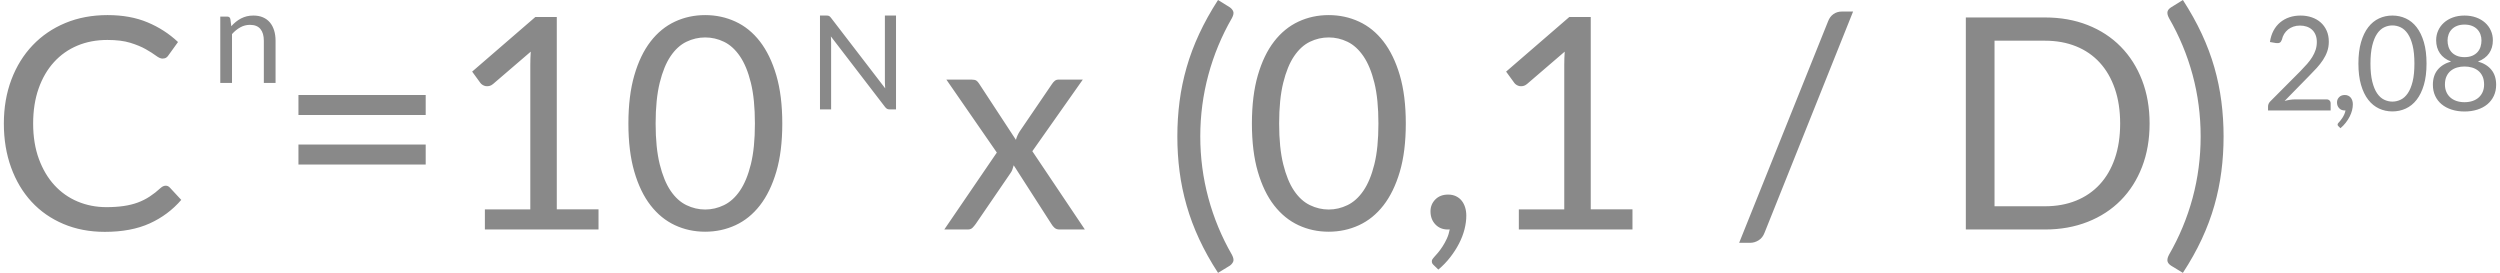 <?xml version="1.0" encoding="UTF-8"?>
<!DOCTYPE svg PUBLIC "-//W3C//DTD SVG 1.1//EN" "http://www.w3.org/Graphics/SVG/1.1/DTD/svg11.dtd">
<!-- Creator: CorelDRAW X7 -->
<svg xmlns="http://www.w3.org/2000/svg" xml:space="preserve" width="394px" height="43px" version="1.1" shape-rendering="geometricPrecision" text-rendering="geometricPrecision" image-rendering="optimizeQuality" fill-rule="evenodd" clip-rule="evenodd"
viewBox="0 0 11169160 1222736"
 xmlns:xlink="http://www.w3.org/1999/xlink">
 <g id="__x0023_Layer_x0020_1">
  <path fill="#898989" fill-rule="nonzero" d="M725420 832177c7071,0 13259,2873 18564,8620l51059 55039c-38901,45088 -85979,80233 -141460,105433 -55473,25193 -122672,37793 -201355,37793 -68081,0 -129967,-11934 -185665,-35586 -55698,-23651 -103225,-56805 -142567,-99461 -39342,-42665 -69847,-93716 -91508,-153394 -21653,-59679 -32488,-125328 -32488,-196941 0,-71613 11276,-137262 33820,-196941 22544,-59678 54374,-110954 95264,-153835 40891,-42881 89735,-76252 146765,-99903 57022,-23652 120015,-35369 188979,-35369 67632,0 127311,10835 179036,32496 51717,21661 97246,51059 136596,88193l-42439 59013c-2657,4422 -5971,7953 -10169,10826 -4197,2874 -9944,4422 -17022,4422 -7954,0 -17681,-4422 -29173,-13041 -11493,-8620 -26525,-18122 -45088,-28732 -18572,-10610 -41774,-20337 -69631,-28956 -27849,-8620 -62102,-12817 -102776,-12817 -49069,0 -93940,8394 -134606,25417 -40674,17022 -75593,41773 -104991,74044 -29398,32271 -52383,71613 -68739,118033 -16357,46412 -24535,98796 -24535,157150 0,59237 8620,112062 25642,158482 17014,46412 40225,85537 69622,117583 29398,32047 64101,56581 104109,73387 40000,16797 83105,25192 129517,25192 28299,0 53933,-1765 76701,-5080 22769,-3315 43764,-8403 62993,-15473 19230,-7071 37135,-16140 53708,-26967 16581,-10834 32937,-23651 49293,-38683 7512,-6629 15032,-9944 22544,-9944zm594788 -184340l570260 0 0 89517 -570260 0 0 -89517zm0 -222134l570260 0 0 89518 -570260 0 0 -89518zm1344749 512565l0 90184 -509258 0 0 -90184 203570 0 0 -647837c0,-19446 667,-39117 1991,-59012l-169084 145216c-5747,4863 -11501,7736 -17247,8844 -5747,1099 -11052,1324 -15915,441 -4856,-883 -9278,-2656 -13475,-5305 -4206,-2656 -7520,-5529 -9727,-8619l-37135 -51059 283136 -244677 96147 0 0 862008 186997 0zm823558 -384588c0,83105 -8844,154943 -26749,215729 -17905,60778 -42440,111171 -73379,150962 -30946,39783 -67415,69397 -109630,88852 -42222,19454 -87527,29173 -135713,29173 -48627,0 -93715,-9719 -135489,-29173 -41781,-19455 -78249,-49069 -109188,-88852 -30947,-39791 -55265,-90184 -72945,-150962 -17681,-60786 -26525,-132624 -26525,-215729 0,-83105 8844,-155159 26525,-216170 17680,-61003 41998,-111621 72945,-151620 30939,-40008 67407,-69631 109188,-89077 41774,-19454 86862,-29181 135489,-29181 48186,0 93491,9727 135713,29181 42215,19446 78684,49069 109630,89077 30939,39999 55474,90617 73379,151620 17905,61011 26749,133065 26749,216170zm-122672 0c0,-72496 -5971,-133498 -18129,-182792 -12151,-49293 -28507,-88851 -49069,-118915 -20554,-30056 -44422,-51718 -71388,-64759 -26966,-13042 -55040,-19454 -84213,-19454 -29173,0 -57247,6412 -84213,19454 -26966,13041 -50617,34703 -70954,64759 -20329,30064 -36469,69622 -48620,118915 -12158,49294 -18346,110296 -18346,182792 0,72495 6188,133282 18346,182350 12151,49069 28291,88635 48620,118691 20337,30064 43988,51501 70954,64542 26966,13042 55040,19671 84213,19671 29173,0 57247,-6629 84213,-19671 26966,-13041 50834,-34478 71388,-64542 20562,-30056 36918,-69622 49069,-118691 12158,-49068 18129,-109855 18129,-182350zm1478690 474772l-113394 0c-9719,0 -17239,-2649 -22761,-7737 -5529,-5080 -10168,-10610 -13707,-16797l-169084 -263249c-1774,6188 -3540,12159 -5530,18130 -1990,5963 -4864,11493 -8395,16356l-156492 228763c-4422,6187 -9060,11717 -14149,16797 -5080,5088 -12150,7737 -20995,7737l-105432 0 235399 -344805 -226114 -326908 113386 0c9727,0 16798,1549 21220,4647 4422,3090 8403,7512 11934,13258l165111 251973c3540,-12817 9061,-25193 16581,-37127l144550 -212189c3981,-6188 8403,-11276 13042,-15032 4638,-3756 10168,-5530 16797,-5530l108747 0 -226114 320937 235400 350776zm517204 -417084c0,94598 12158,186548 36251,275849 24093,89293 59237,174172 105650,254621 7078,13708 8844,24093 5305,31388 -3532,7296 -8620,13259 -15249,17681l-52383 31829c-33154,-50834 -61228,-101227 -84438,-151186 -23202,-49952 -41990,-100120 -56356,-150521 -14374,-50393 -24984,-101227 -31613,-152286 -6629,-51059 -9944,-103443 -9944,-157375 0,-53491 3315,-105874 9944,-157150 6629,-51283 17239,-102118 31613,-152294 14366,-50168 33154,-100120 56356,-150079 23210,-49952 51284,-100569 84438,-151845l52383 32496c6629,4414 11717,10160 15249,17455 3539,7296 1773,17681 -5305,30947 -46413,80457 -81557,165328 -105650,254629 -24093,89293 -36251,181243 -36251,275841zm921037 -57688c0,83105 -8845,154943 -26750,215729 -17905,60778 -42439,111171 -73378,150962 -30947,39783 -67415,69397 -109630,88852 -42223,19454 -87528,29173 -135714,29173 -48627,0 -93715,-9719 -135488,-29173 -41782,-19455 -78250,-49069 -109189,-88852 -30947,-39791 -55264,-90184 -72945,-150962 -17680,-60786 -26525,-132624 -26525,-215729 0,-83105 8845,-155159 26525,-216170 17681,-61003 41998,-111621 72945,-151620 30939,-40008 67407,-69631 109189,-89077 41773,-19454 86861,-29181 135488,-29181 48186,0 93491,9727 135714,29181 42215,19446 78683,49069 109630,89077 30939,39999 55473,90617 73378,151620 17905,61011 26750,133065 26750,216170zm-122672 0c0,-72496 -5971,-133498 -18130,-182792 -12151,-49293 -28507,-88851 -49069,-118915 -20553,-30056 -44422,-51718 -71388,-64759 -26966,-13042 -55039,-19454 -84213,-19454 -29173,0 -57246,6412 -84213,19454 -26966,13041 -50617,34703 -70954,64759 -20329,30064 -36469,69622 -48619,118915 -12159,49294 -18347,110296 -18347,182792 0,72495 6188,133282 18347,182350 12150,49069 28290,88635 48619,118691 20337,30064 43988,51501 70954,64542 26967,13042 55040,19671 84213,19671 29174,0 57247,-6629 84213,-19671 26966,-13041 50835,-34478 71388,-64542 20562,-30056 36918,-69622 49069,-118691 12159,-49068 18130,-109855 18130,-182350zm248658 635236c-3540,-3090 -5971,-5963 -7296,-8619 -1324,-2649 -1990,-5963 -1990,-9944 0,-3098 1108,-6188 3098,-9286 1990,-3089 4197,-5963 6846,-8619 4422,-4864 10168,-11268 17022,-19230 6854,-7953 13708,-17463 20779,-28290 7070,-10826 13699,-22769 19670,-35810 5971,-13034 10169,-26742 12817,-41332 -1324,441 -2648,666 -4197,666 -1549,0 -3098,0 -4422,0 -22986,0 -41549,-7737 -55923,-22985 -14366,-15257 -21653,-34703 -21653,-58571 0,-20779 7287,-38459 21653,-53050 14374,-14590 33379,-21886 57247,-21886 13266,0 24984,2432 35144,7296 10169,4863 18788,11492 25642,20112 6854,8619 11934,18571 15474,29839 3539,11276 5304,23652 5304,36918 0,19887 -2656,40441 -8178,61886 -5529,21436 -13707,42656 -24534,63659 -10835,20995 -24093,41548 -39566,61444 -15474,19888 -33154,38234 -53050,55032l-19887 -19230zm889865 -250648l0 90184 -509258 0 0 -90184 203570 0 0 -647837c0,-19446 666,-39117 1990,-59012l-169083 145216c-5747,4863 -11501,7736 -17247,8844 -5747,1099 -11052,1324 -15915,441 -4856,-883 -9278,-2656 -13475,-5305 -4206,-2656 -7520,-5529 -9727,-8619l-37135 -51059 283136 -244677 96147 0 0 862008 186997 0zm592139 104108c-5754,15474 -14591,26967 -26749,34479 -12159,7520 -24751,11276 -37576,11276l-49727 0 398512 -992642c5305,-14149 13483,-24984 24318,-32496 10826,-7512 23202,-11268 37351,-11268l50393 0 -396522 990651zm1725357 -488696c0,71171 -11276,135930 -33820,194284 -22544,58355 -54373,108306 -95489,149863 -41107,41549 -90400,73603 -148089,96364 -57688,22768 -121564,34261 -191411,34261l-354748 0 0 -950210 354748 0c69847,0 133723,11276 191411,34045 57689,22760 106982,55031 148089,96805 41116,41781 72945,91949 95489,150304 22544,58354 33820,123113 33820,194284zm-131957 0c0,-58354 -7962,-110513 -23868,-156492 -15915,-45971 -38459,-84871 -67640,-116700 -29173,-31830 -64542,-56140 -106091,-72937 -41557,-16798 -87969,-25201 -139253,-25201l-226114 0 0 741994 226114 0c51284,0 97696,-8395 139253,-25193 41549,-16798 76918,-41115 106091,-72720 29181,-31605 51725,-70289 67640,-116259 15906,-45979 23868,-98138 23868,-156492zm360720 57688c0,-94598 -11942,-186548 -36027,-275841 -24093,-89301 -59462,-174172 -105874,-254629 -3540,-6629 -5747,-12600 -6638,-17680 -882,-5088 -658,-9511 666,-13267 1325,-3755 3540,-7070 6413,-9943 2873,-2873 5963,-5305 9502,-7512l52384 -32496c33153,51276 61444,101893 84654,151845 23210,49959 41998,99911 56364,150079 14366,50176 24751,101011 31388,152294 6629,51276 9944,103659 9944,157150 0,53932 -3315,106316 -9944,157375 -6637,51059 -17022,101893 -31388,152286 -14366,50401 -33154,100569 -56364,150521 -23210,49959 -51501,100352 -84654,151186l-52384 -31829c-3539,-2207 -6629,-4864 -9502,-7737 -2873,-2873 -5088,-6188 -6413,-9944 -1324,-3756 -1548,-8178 -666,-13483 891,-5305 3098,-11276 6638,-17905 46412,-80449 81781,-165328 105874,-254621 24085,-89301 36027,-181251 36027,-275849zm-8825629 -493849c6460,-7239 13306,-13796 20545,-19663 7239,-5874 14968,-10963 23090,-15168 8122,-4205 16733,-7432 25826,-9687 9101,-2247 18885,-3323 29454,-3323 16236,0 30618,2641 43042,8026 12424,5377 22801,13010 31115,22889 8315,9880 14575,21814 18876,35706 4310,13893 6461,29254 6461,46083l0 189309 -52536 0 0 -189309c0,-22503 -5088,-40015 -15361,-52439 -10272,-12424 -25922,-18587 -46861,-18587 -15458,0 -29840,3715 -43242,11155 -13403,7432 -25827,17512 -37175,30225l0 218955 -52544 0 0 -297318 31404 0c7440,0 12039,3620 13796,10859l4110 32287zm2978984 -47841l0 420591 -28475 0c-4495,0 -8218,-786 -11244,-2351 -3034,-1565 -6067,-4205 -9005,-7921l-243313 -316980c394,4887 682,9686 883,14381 193,4695 289,9102 289,13211l0 299660 -49895 0 0 -420591 29349 0c2545,0 4703,105 6461,394 1758,297 3323,786 4695,1468 1372,683 2737,1662 4109,2938 1373,1268 2841,2929 4406,4887l243313 316692c-393,-5089 -690,-10081 -979,-14872 -297,-4791 -490,-9294 -490,-13595l0 -297912 49896 0zm6410750 375688c5674,0 10176,1661 13499,4984 3331,3331 4992,7632 4992,12913l0 31701 -280584 0 0 -17905c0,-3716 779,-7528 2344,-11444 1564,-3917 4012,-7536 7335,-10859l134718 -135304c11156,-11348 21332,-22311 30530,-32777 9197,-10465 17022,-20938 23475,-31500 6460,-10570 11452,-21332 14967,-32191 3524,-10859 5289,-22400 5289,-34727 0,-12327 -1958,-23186 -5875,-32480 -3908,-9293 -9197,-16926 -15946,-22993 -6750,-6067 -14768,-10666 -23965,-13700 -9197,-3033 -19077,-4494 -29647,-4494 -10762,0 -20642,1565 -29646,4695 -8997,3130 -16918,7432 -23869,13009 -6942,5578 -12816,12231 -17511,19864 -4695,7624 -8026,16043 -9976,25240 -2352,6846 -5482,11349 -9495,13596 -4012,2255 -9687,2937 -16926,1958l-27295 -4695c2737,-19173 8122,-36203 16043,-50971 7930,-14775 17906,-27102 29944,-37078 12030,-9984 25730,-17616 41188,-22801 15457,-5184 32182,-7729 50184,-7729 17809,0 34438,2641 49895,7930 15457,5281 28860,12913 40208,22985 11349,10080 20257,22408 26710,36886 6460,14478 9687,30915 9687,49309 0,15650 -2352,30137 -7047,43539 -4695,13403 -11051,26220 -19077,38347 -8017,12135 -17215,23972 -27688,35513 -10466,11549 -21621,23186 -33355,34928l-110946 113290c7825,-2151 15754,-3909 23772,-5185 8026,-1268 15754,-1854 23186,-1854l140882 0zm53715 120625c-1565,-1372 -2640,-2640 -3226,-3812 -586,-1180 -883,-2640 -883,-4406 0,-1372 490,-2737 1373,-4109 883,-1372 1854,-2641 3033,-3812 1959,-2159 4495,-4992 7528,-8515 3034,-3524 6068,-7729 9198,-12520 3130,-4800 6067,-10081 8708,-15851 2640,-5770 4502,-11838 5674,-18298 -586,200 -1172,296 -1854,296 -690,0 -1373,0 -1958,0 -10177,0 -18395,-3426 -24752,-10176 -6364,-6750 -9590,-15361 -9590,-25923 0,-9197 3226,-17022 9590,-23483 6357,-6452 14768,-9687 25337,-9687 5867,0 11052,1076 15554,3235 4502,2150 8315,5088 11348,8900 3034,3812 5281,8218 6854,13210 1565,4984 2344,10466 2344,16332 0,8804 -1172,17906 -3620,27400 -2448,9486 -6067,18876 -10859,28170 -4791,9293 -10666,18395 -17511,27199 -6846,8804 -14679,16926 -23483,24365l-8805 -8515zm394468 -281170c0,36782 -3917,68579 -11838,95481 -7929,26902 -18788,49213 -32488,66822 -13691,17608 -29839,30722 -48522,39325 -18684,8612 -38740,12922 -60072,12922 -21525,0 -41477,-4310 -59968,-12922 -18491,-8603 -34638,-21717 -48330,-39325 -13700,-17609 -24462,-39920 -32287,-66822 -7825,-26902 -11742,-58699 -11742,-95481 0,-36789 3917,-68683 11742,-95681 7825,-27006 18587,-49406 32287,-67118 13692,-17705 29839,-30819 48330,-39430 18491,-8604 38443,-12914 59968,-12914 21332,0 41388,4310 60072,12914 18683,8611 34831,21725 48522,39430 13700,17712 24559,40112 32488,67118 7921,26998 11838,58892 11838,95681zm-54301 0c0,-32094 -2641,-59092 -8026,-80914 -5377,-21814 -12616,-39325 -21717,-52632 -9093,-13306 -19663,-22897 -31597,-28668 -11934,-5770 -24366,-8611 -37279,-8611 -12914,0 -25337,2841 -37271,8611 -11934,5771 -22408,15362 -31405,28668 -9004,13307 -16147,30818 -21524,52632 -5377,21822 -8122,48820 -8122,80914 0,32087 2745,58989 8122,80706 5377,21726 12520,39237 21524,52544 8997,13298 19471,22793 31405,28563 11934,5771 24357,8708 37271,8708 12913,0 25345,-2937 37279,-8708 11934,-5770 22504,-15265 31597,-28563 9101,-13307 16340,-30818 21717,-52544 5385,-21717 8026,-48619 8026,-80706zm224533 173161c13699,0 26019,-1958 36885,-5770 10859,-3820 20056,-9197 27584,-16140 7536,-6950 13307,-15264 17320,-24951 4013,-9687 5963,-20353 5963,-32087 0,-14478 -2344,-26910 -7135,-37182 -4799,-10273 -11252,-18588 -19374,-25040 -8122,-6461 -17512,-11252 -28082,-14286 -10561,-3034 -21621,-4502 -33161,-4502 -11549,0 -22601,1468 -33170,4502 -10562,3034 -19856,7825 -27978,14286 -8122,6452 -14574,14767 -19374,25040 -4791,10272 -7239,22704 -7239,37182 0,11734 2055,22400 6068,32087 4013,9687 9783,18001 17319,24951 7528,6943 16725,12320 27584,16140 10859,3812 23090,5770 36790,5770zm0 -347798c-12520,0 -23483,1862 -32970,5578 -9494,3716 -17415,8804 -23772,15264 -6364,6453 -11155,13989 -14382,22601 -3234,8603 -4895,17800 -4895,27584 0,9590 1372,18884 4109,27881 2737,9004 7143,16926 13210,23876 6068,6942 13989,12520 23676,16725 9687,4206 21324,6365 35024,6365 13699,0 25433,-2159 35120,-6365 9687,-4205 17512,-9783 23579,-16725 6067,-6950 10465,-14872 13210,-23876 2737,-8997 4109,-18291 4109,-27881 0,-9784 -1565,-18981 -4799,-27584 -3226,-8612 -8018,-16148 -14382,-22601 -6356,-6460 -14278,-11548 -23772,-15264 -9486,-3716 -20545,-5578 -33065,-5578zm60168 165536c26219,7432 46372,19856 60457,37271 14093,17416 21131,39719 21131,66918 0,18395 -3419,34928 -10369,49703 -6942,14775 -16629,27391 -29053,37760 -12423,10378 -27391,18299 -44807,23877 -17415,5577 -36589,8410 -57527,8410 -20939,0 -40113,-2833 -57528,-8410 -17416,-5578 -32384,-13499 -44904,-23877 -12528,-10369 -22206,-22985 -29060,-37760 -6846,-14775 -10273,-31308 -10273,-49703 0,-27199 7046,-49502 21131,-66918 14093,-17415 34246,-29839 60465,-37271 -22110,-8218 -38739,-20545 -49991,-36885 -11252,-16341 -16926,-35803 -16926,-58507 0,-15458 3033,-29936 9101,-43435 6059,-13499 14671,-25240 25826,-35216 11148,-9984 24551,-17809 40112,-23483 15554,-5674 32873,-8516 52047,-8516 18980,0 36291,2842 51949,8516 15650,5674 29053,13499 40209,23483 11155,9976 19759,21717 25826,35216 6068,13499 9101,27977 9101,43435 0,22704 -5577,42166 -16829,58507 -11252,16340 -27978,28667 -50088,36885z"/>
 </g>
</svg>
